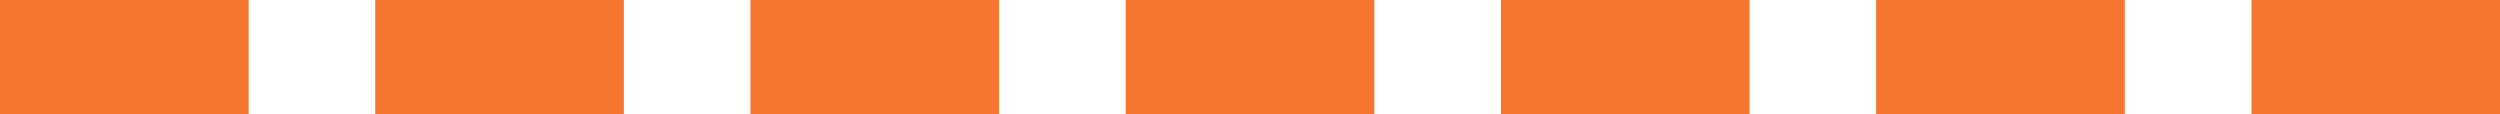<?xml version="1.0" encoding="UTF-8"?>
<svg id="Layer_2" data-name="Layer 2" xmlns="http://www.w3.org/2000/svg" viewBox="0 0 161.37 7.36">
  <defs>
    <style>
      .cls-1 {
        fill: #f6762f;
      }
    </style>
  </defs>
  <g id="Layer_10" data-name="Layer 10">
    <g>
      <rect class="cls-1" width="16.05" height="7.36"/>
      <rect class="cls-1" x="24.22" width="16.05" height="7.36"/>
      <rect class="cls-1" x="48.44" width="16.05" height="7.36"/>
      <rect class="cls-1" x="72.66" width="16.05" height="7.36"/>
      <rect class="cls-1" x="96.88" width="16.05" height="7.36"/>
      <rect class="cls-1" x="121.1" width="16.05" height="7.36"/>
      <rect class="cls-1" x="145.33" width="16.05" height="7.36"/>
    </g>
  </g>
</svg>